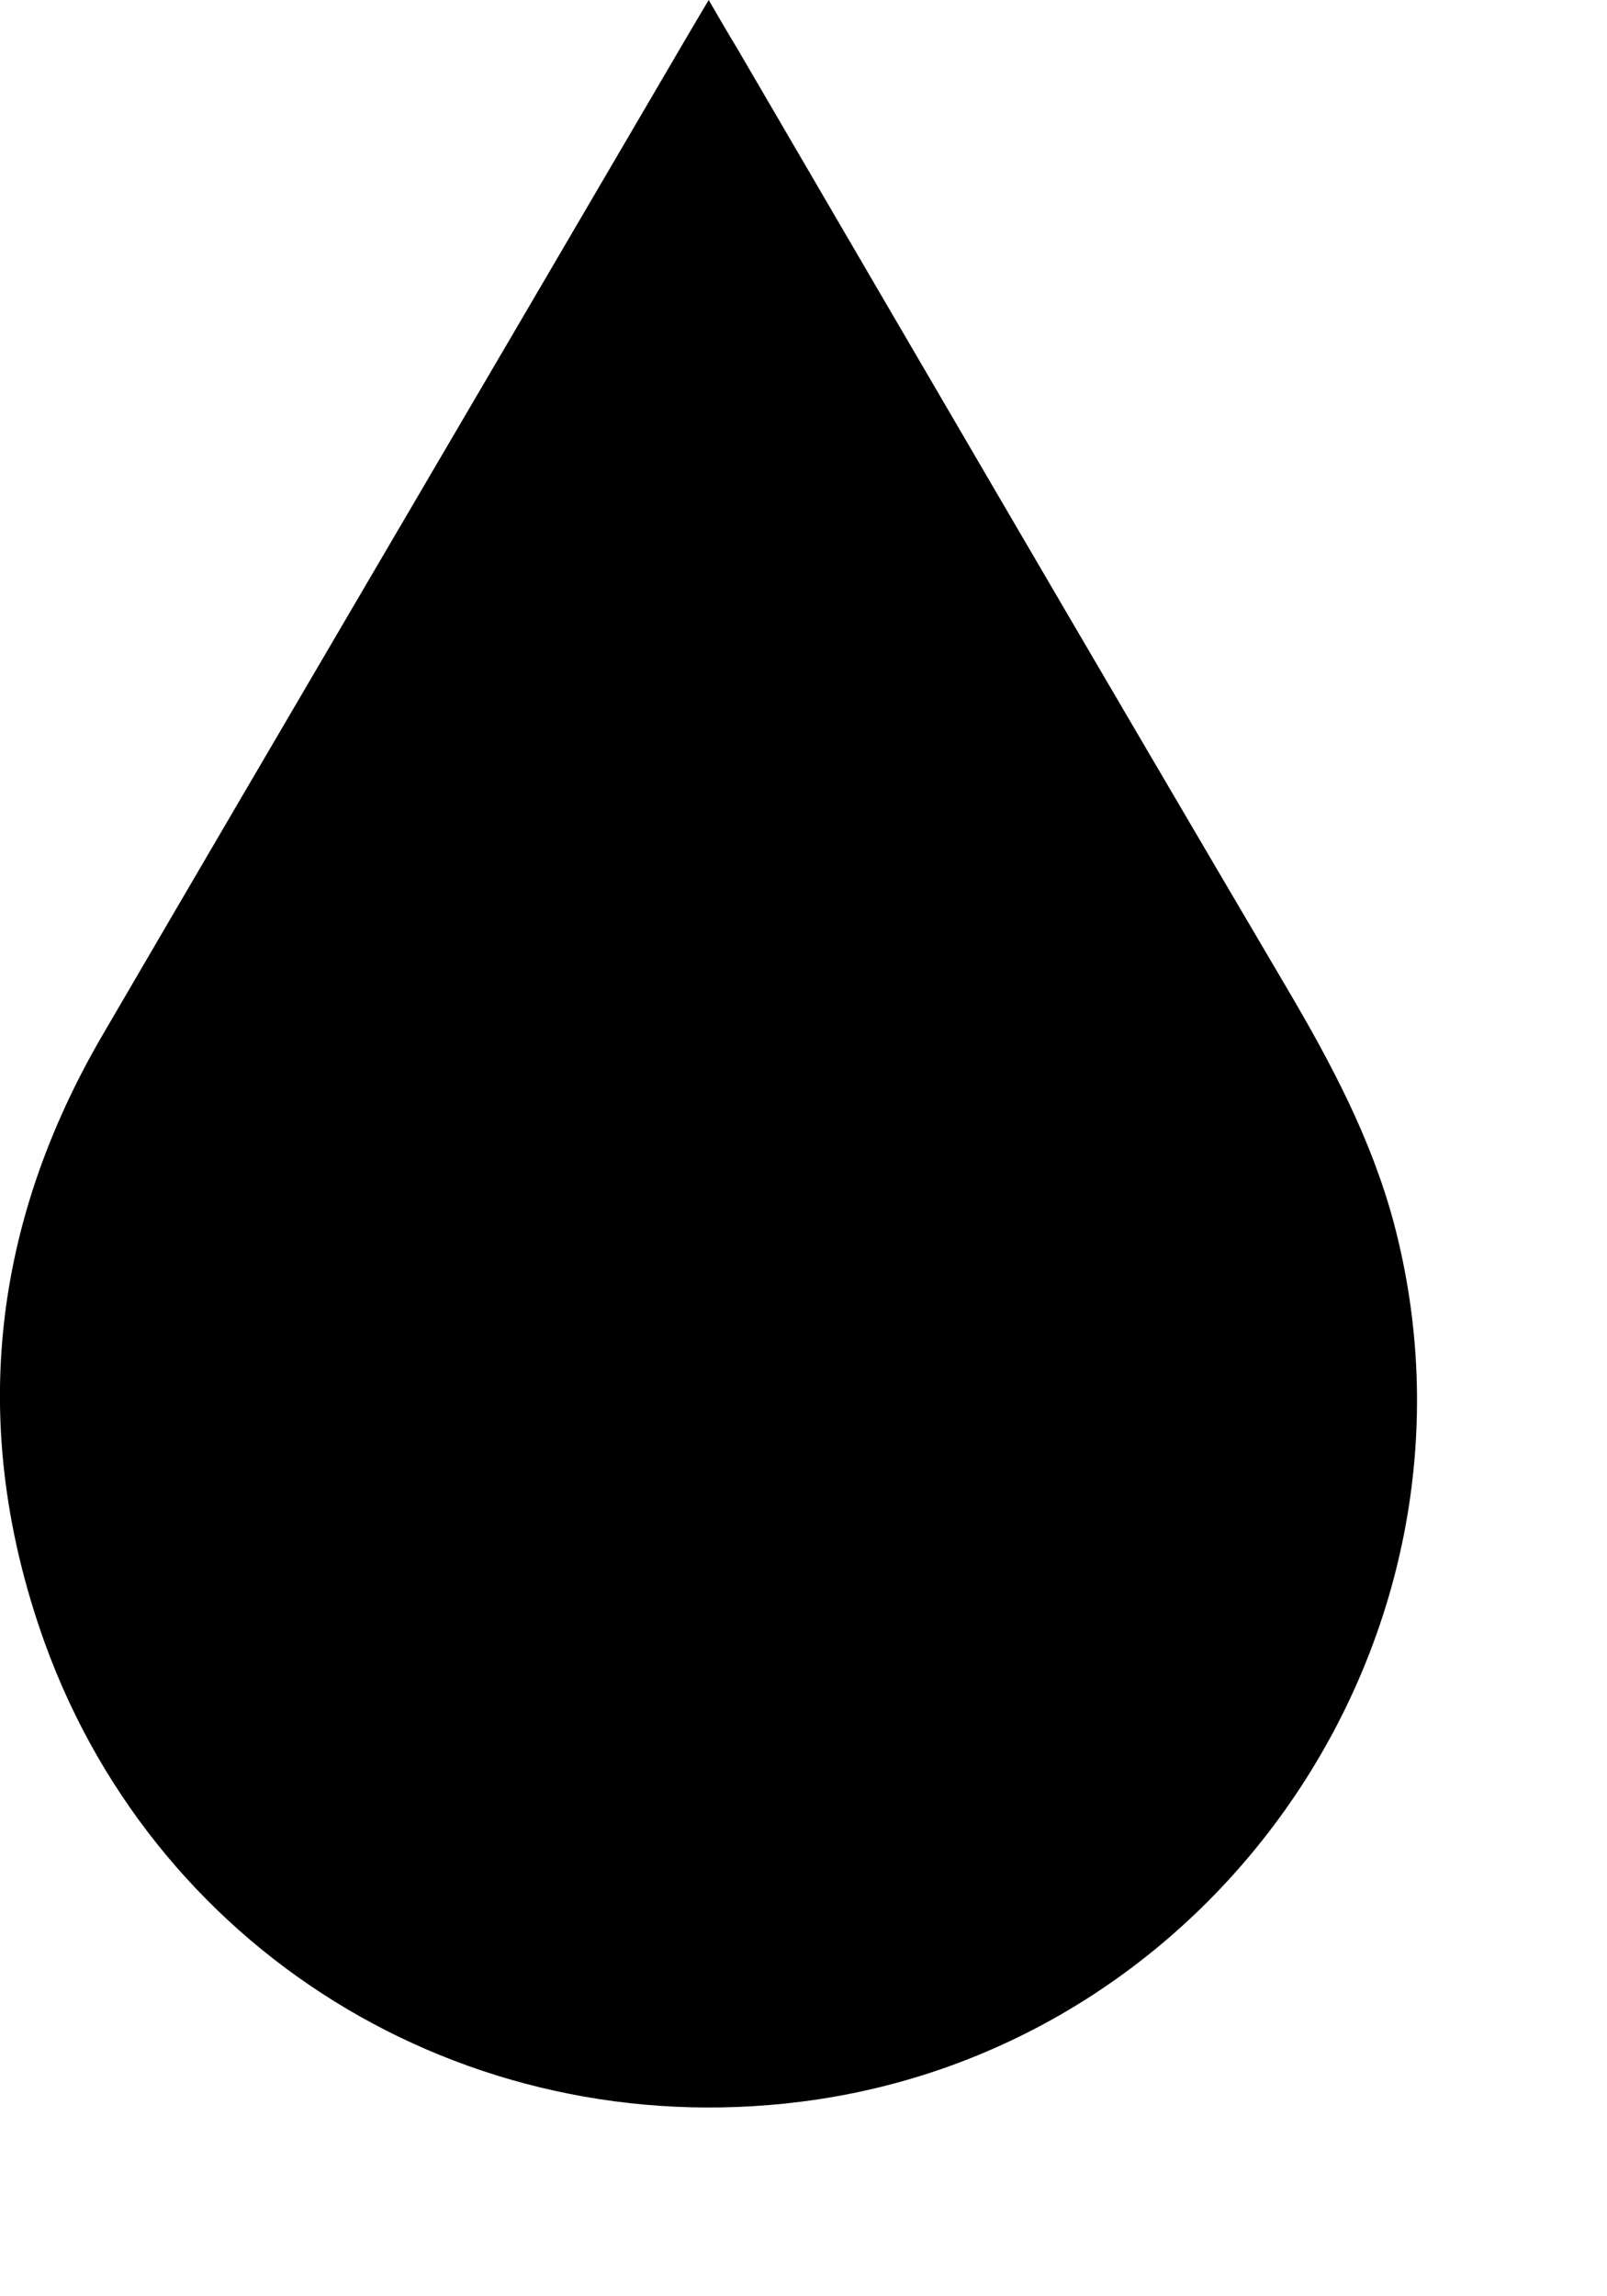 <?xml version="1.0" encoding="utf-8"?>
<svg xmlns="http://www.w3.org/2000/svg" fill="none" height="100%" overflow="visible" preserveAspectRatio="none" style="display: block;" viewBox="0 0 7 10" width="100%">
<path d="M3.087 0C3.133 0.079 3.173 0.148 3.213 0.214C4.009 1.578 4.804 2.942 5.605 4.302C5.797 4.628 5.972 4.956 6.071 5.324C6.543 7.101 5.315 8.924 3.487 9.153C2.018 9.337 0.644 8.489 0.172 7.089C-0.131 6.191 -0.031 5.326 0.447 4.507C1.247 3.136 2.051 1.769 2.853 0.398C2.928 0.27 3.003 0.141 3.087 0Z" fill="black" id="Path 478"/>
</svg>